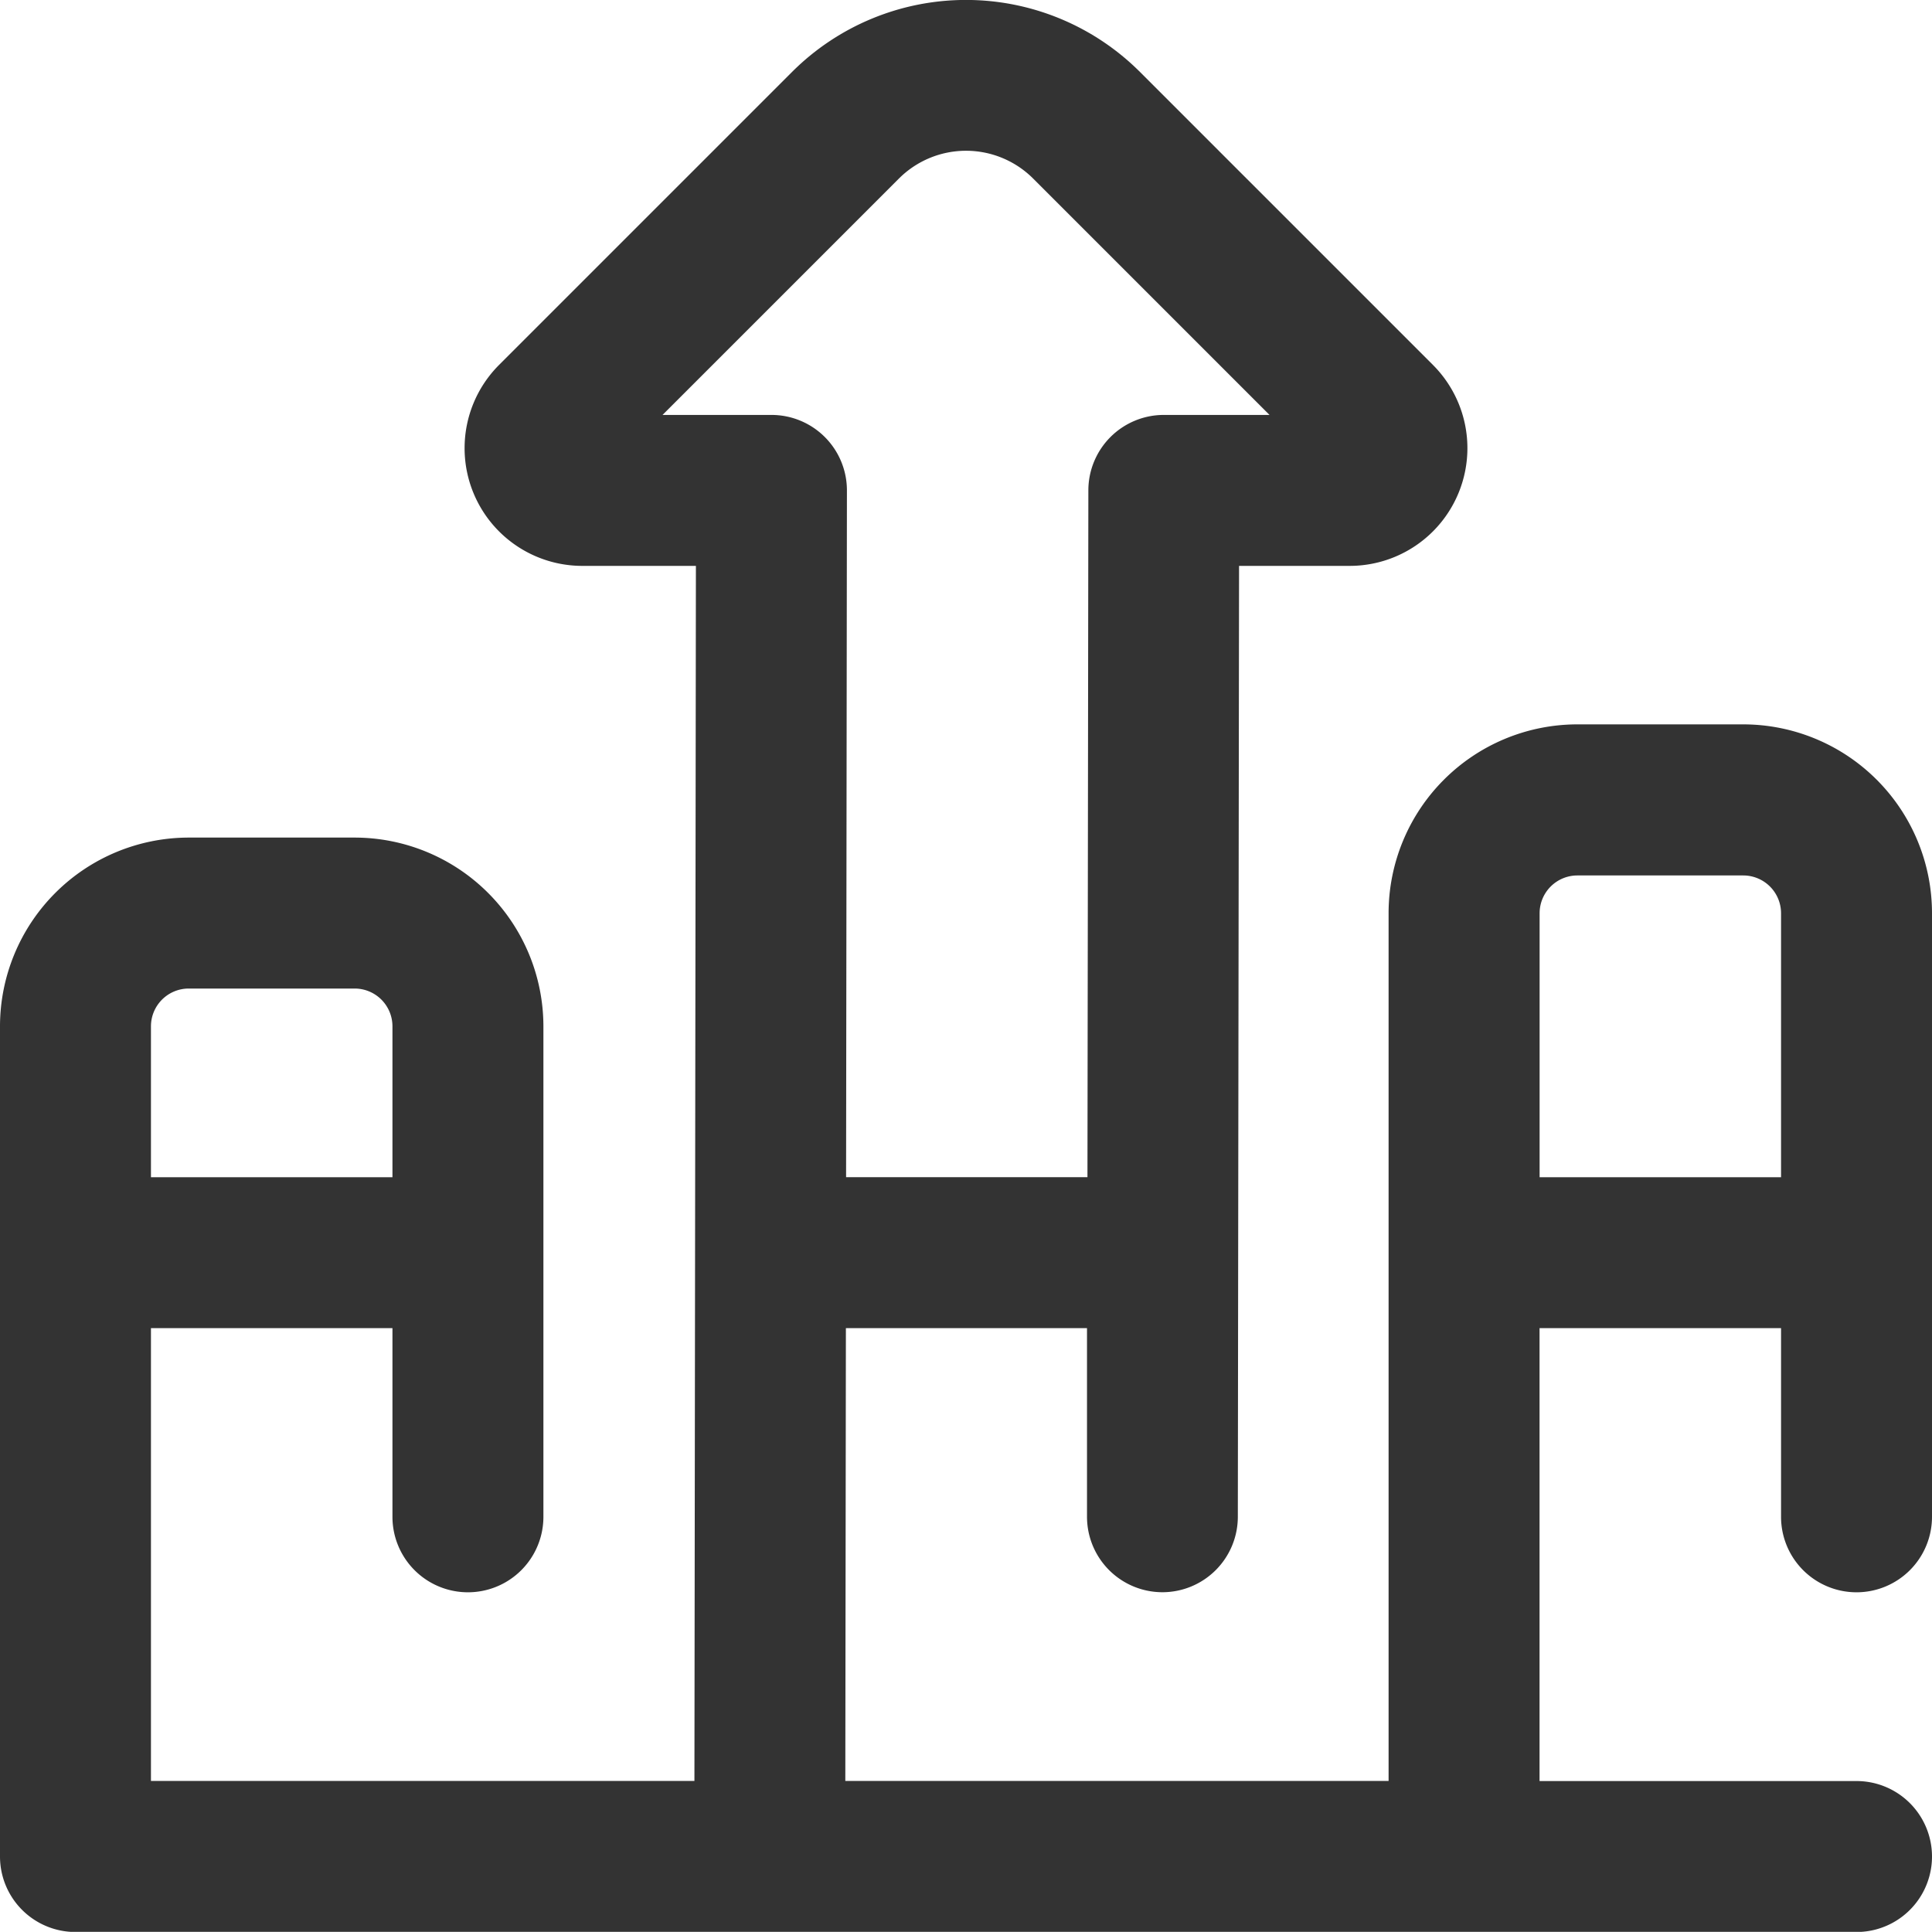 <svg xmlns="http://www.w3.org/2000/svg" xmlns:xlink="http://www.w3.org/1999/xlink" width="30" height="29.998" viewBox="0 0 30 29.998"><defs><clipPath id="a"><rect width="30" height="29.998" fill="none"/></clipPath></defs><g clip-path="url(#a)"><path d="M28.828,24.725A1.172,1.172,0,0,0,30,23.553V14.178a2.933,2.933,0,0,0-2.93-2.93H24.492a2.933,2.933,0,0,0-2.93,2.93V27.654H13.126l.009-7.031h3.744l0,2.928a1.172,1.172,0,0,0,1.17,1.173h0a1.172,1.172,0,0,0,1.172-1.17l.019-14.767h1.719A1.828,1.828,0,0,0,22.25,5.666L17.7,1.116a3.822,3.822,0,0,0-5.4,0L7.75,5.666A1.828,1.828,0,0,0,9.043,8.787h1.763l-.023,18.867H2.344V20.623h3.75v2.93a1.172,1.172,0,0,0,2.344,0V15.936a2.933,2.933,0,0,0-2.93-2.93H2.93A2.933,2.933,0,0,0,0,15.936V28.826A1.172,1.172,0,0,0,1.172,30H28.828a1.172,1.172,0,0,0,0-2.344H23.906V20.623h3.75v2.93A1.172,1.172,0,0,0,28.828,24.725ZM10.288,6.443l3.67-3.67a1.474,1.474,0,0,1,2.085,0l3.67,3.67H18.068A1.172,1.172,0,0,0,16.9,7.614l-.014,10.665H13.138l.013-10.663a1.172,1.172,0,0,0-1.172-1.173ZM2.93,15.35H5.508a.587.587,0,0,1,.586.586v2.344H2.344V15.936A.587.587,0,0,1,2.93,15.35Zm20.977,2.93v-4.1a.587.587,0,0,1,.586-.586H27.07a.587.587,0,0,1,.586.586v4.1Zm0,0" fill="#333"/></g></svg>